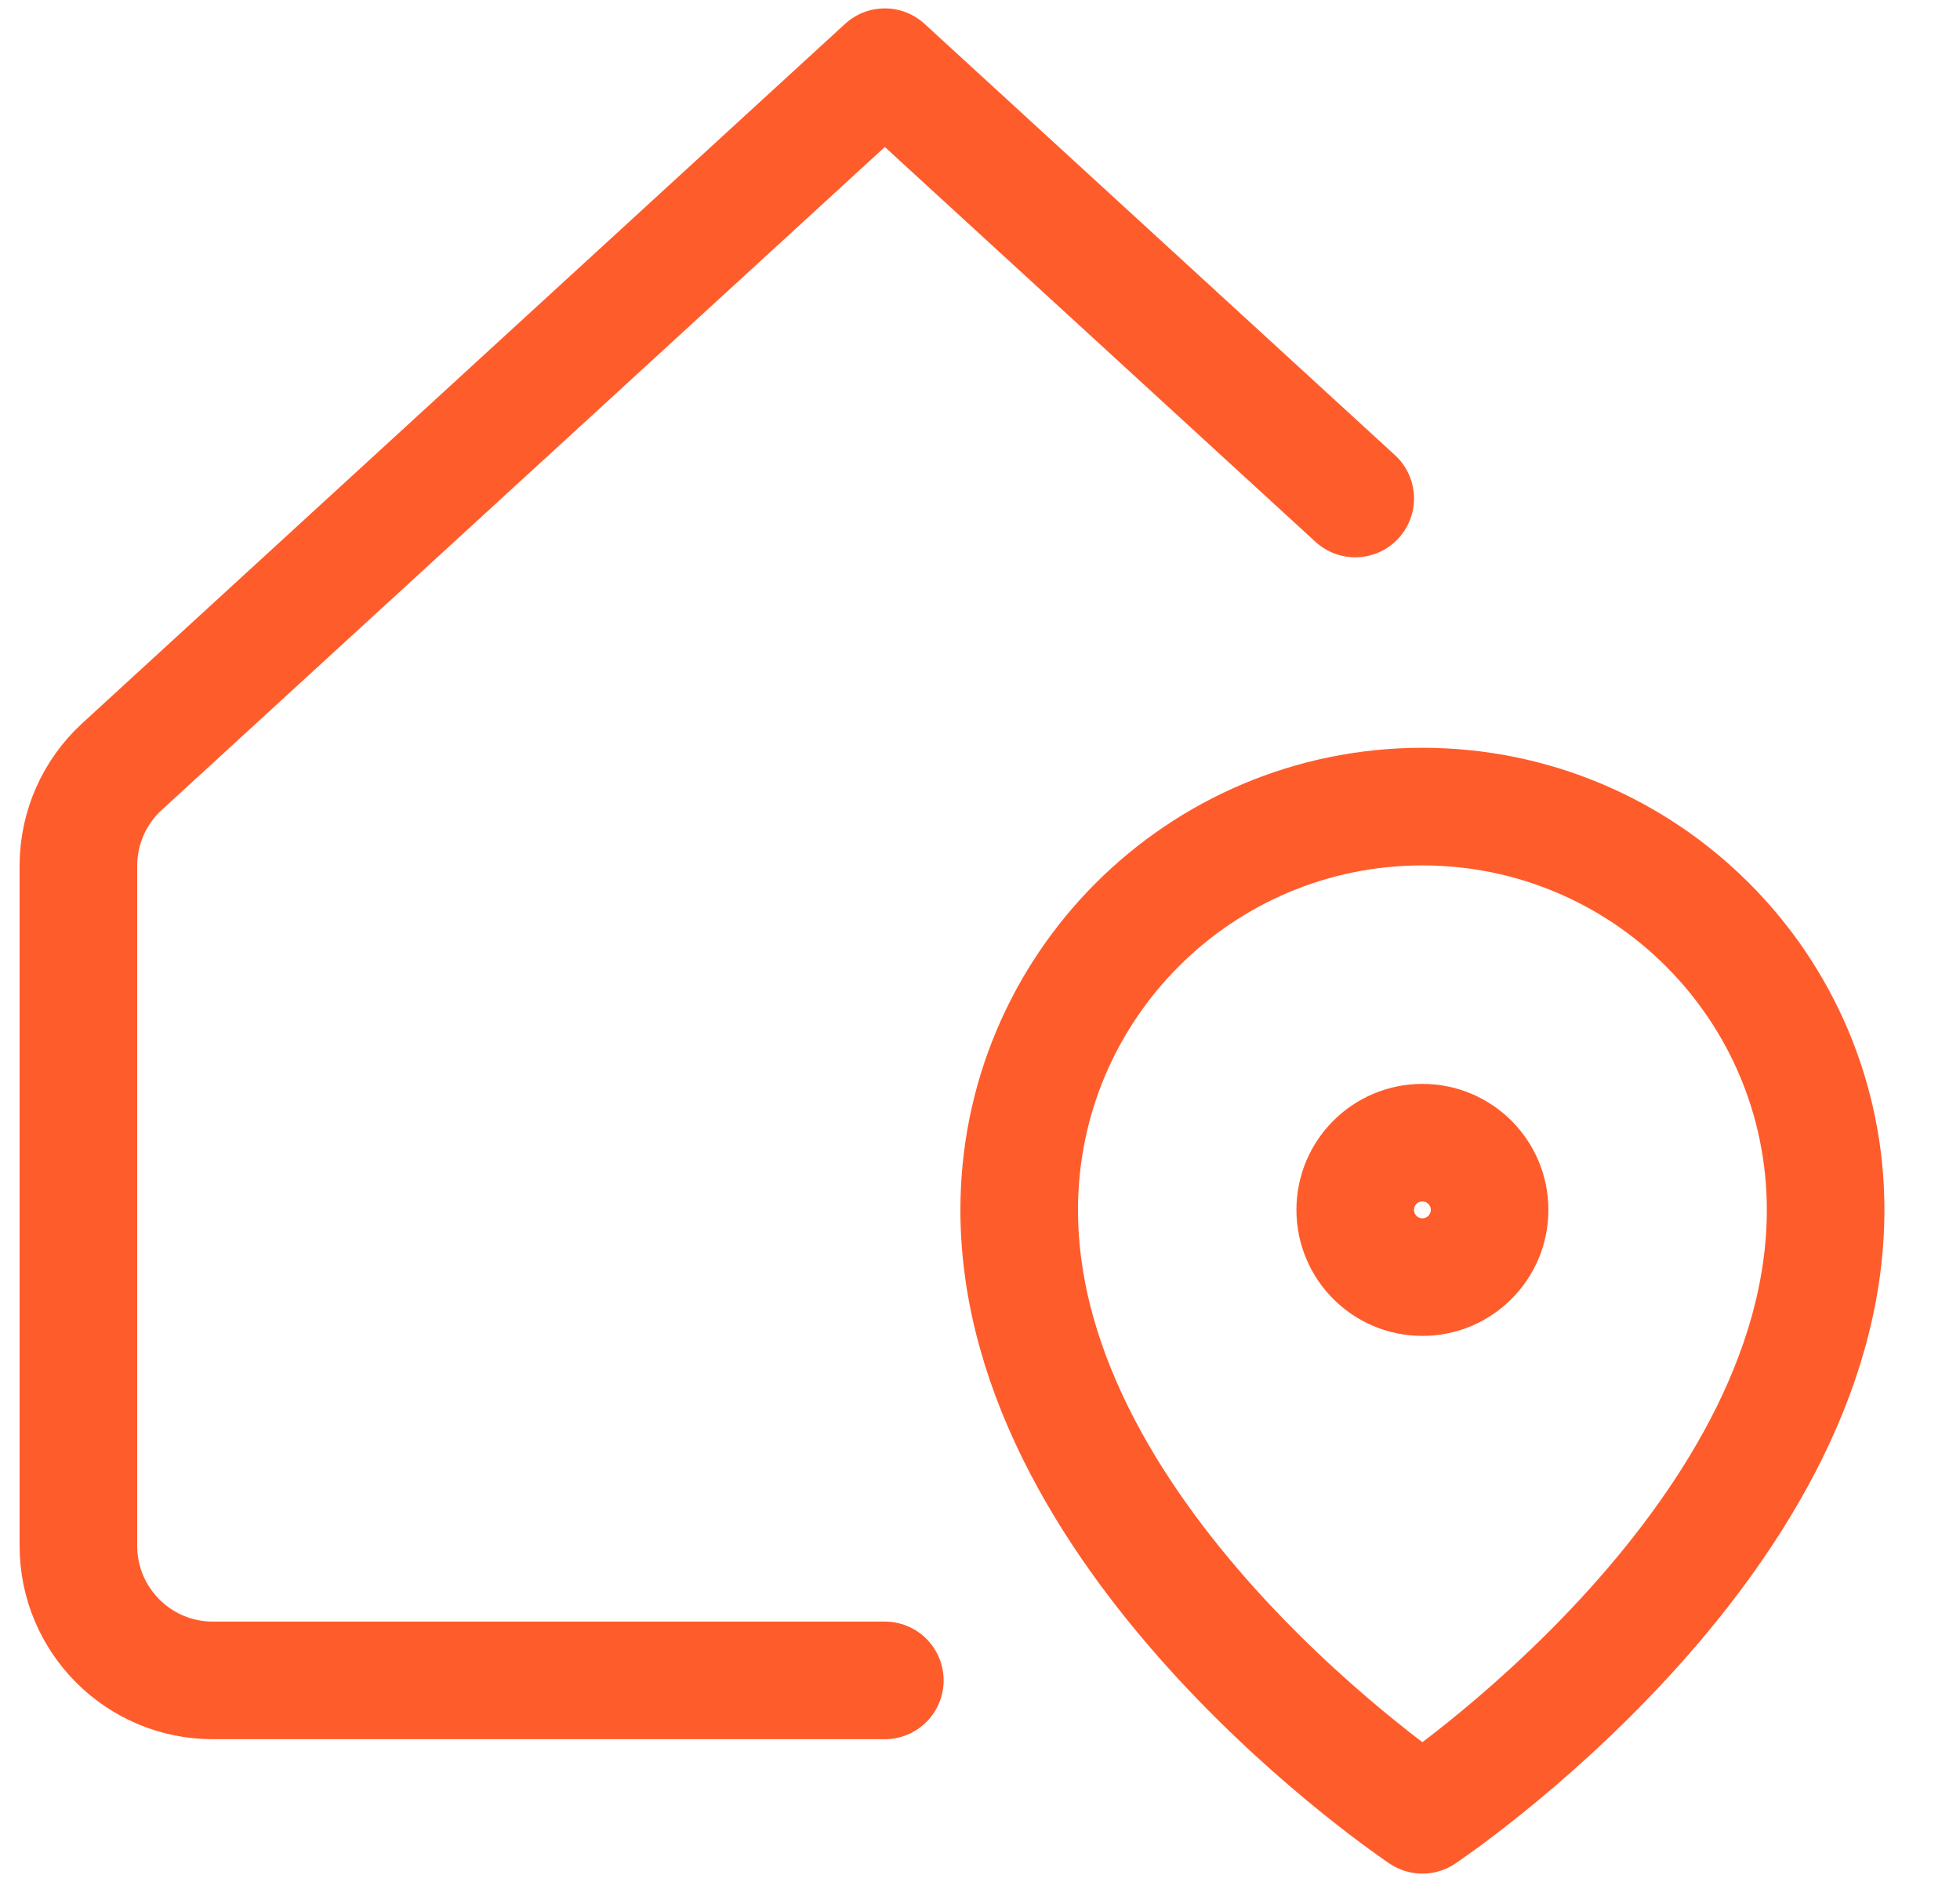 <svg width="25" height="24" viewBox="0 0 25 24" fill="none" xmlns="http://www.w3.org/2000/svg">
<path d="M23.286 15.429C23.286 19.714 18.143 23.143 18.143 23.143C18.143 23.143 13 19.714 13 15.429C13 12.588 15.303 10.286 18.143 10.286C20.983 10.286 23.286 12.588 23.286 15.429Z" stroke="#FF5C2B" stroke-width="1.5" stroke-linecap="round" stroke-linejoin="round"/>
<path d="M18.143 16.286C18.616 16.286 19 15.902 19 15.429C19 14.955 18.616 14.572 18.143 14.572C17.669 14.572 17.286 14.955 17.286 15.429C17.286 15.902 17.669 16.286 18.143 16.286Z" stroke="#FF5C2B" stroke-width="1.5" stroke-linecap="round" stroke-linejoin="round"/>
<path d="M11.286 21.429H2.714C1.768 21.429 1 20.661 1 19.714V11.04C1 10.559 1.202 10.101 1.556 9.776L11.286 0.857L17.286 6.357" stroke="#FF5C2B" stroke-width="1.5" stroke-linecap="round" stroke-linejoin="round"/>
</svg>
